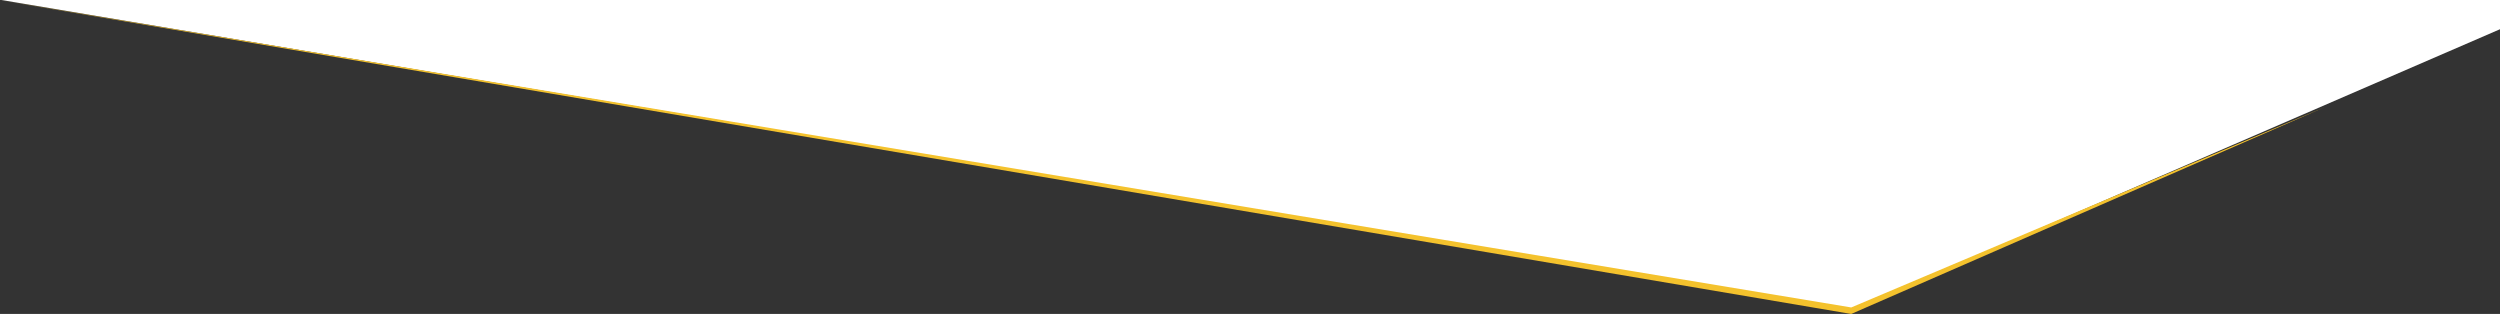 <svg xmlns="http://www.w3.org/2000/svg" width="1919" height="241" viewBox="0 0 1919 241" fill="none"><rect x="0" y="0" width="1919" height="241" fill="#333333" stroke="none"/><g clip-path="url(#clip0_942_2)"><path fill-rule="evenodd" clip-rule="evenodd" d="M1920 22L1421 238L-5 -1L1925 -2L1920 22Z" fill="white"></path><path fill-rule="evenodd" clip-rule="evenodd" d="M-1 0L1421 236L1785 82L1421 241L-1 0Z" fill="#F4C22D"></path></g><defs><clipPath id="clip0_942_2"><rect width="1919" height="241" fill="white"></rect></clipPath></defs></svg>